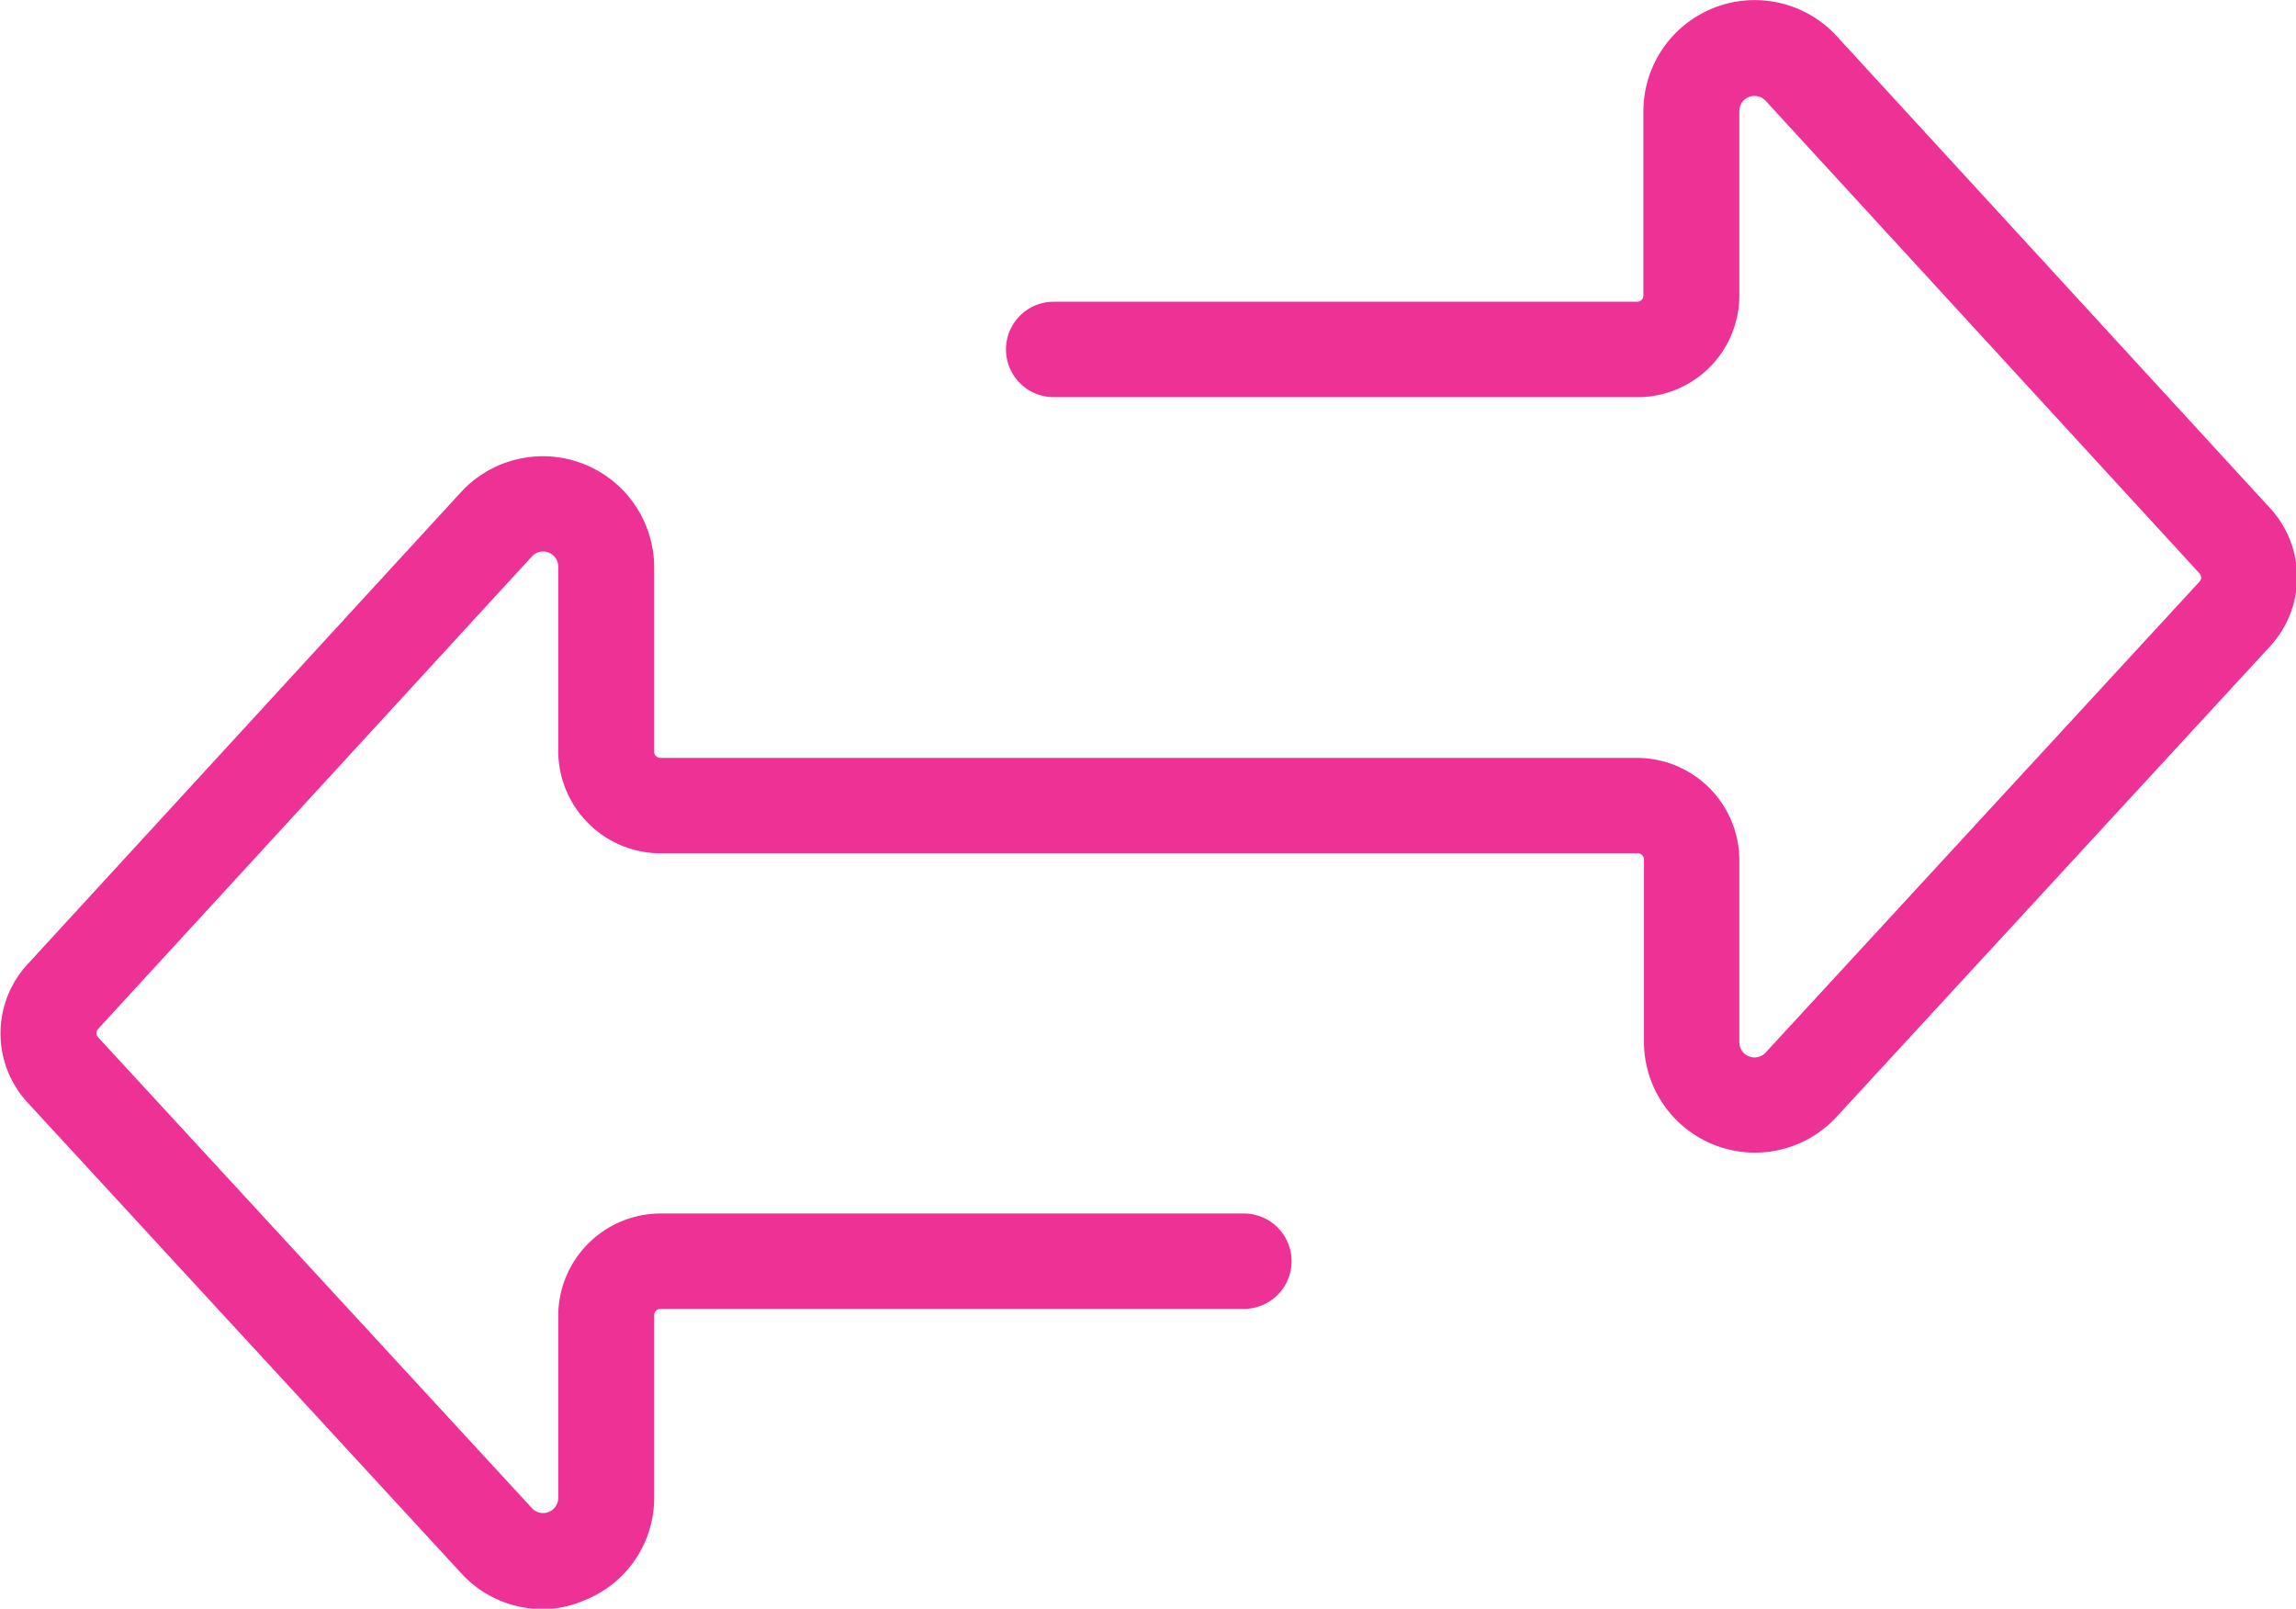 <svg xmlns="http://www.w3.org/2000/svg" xmlns:xlink="http://www.w3.org/1999/xlink" width="40.92" height="28.67" viewBox="0 0 40.92 28.67"><defs><clipPath id="a"><rect width="40.92" height="28.67" transform="translate(14.54 20.66)" fill="#ee3194"/></clipPath></defs><g transform="translate(-14.54 -20.66)" clip-path="url(#a)"><g transform="translate(-14.521 -21.262)"><path d="M38.73,70.6a1.954,1.954,0,0,1-1.45-.64l-7.73-8.39a1.816,1.816,0,0,1,0-2.46l7.73-8.42a1.984,1.984,0,0,1,3.44,1.34v3.29a.111.111,0,0,0,.11.11H58.24a1.827,1.827,0,0,1,1.82,1.82V60.5a.27.27,0,0,0,.47.18l7.73-8.39a.109.109,0,0,0,0-.15l-7.73-8.42a.27.27,0,0,0-.47.18v3.29A1.812,1.812,0,0,1,58.24,49H47.84a.85.85,0,1,1,0-1.7h10.4a.111.111,0,0,0,.11-.11V43.9a1.984,1.984,0,0,1,3.44-1.34l7.73,8.42a1.816,1.816,0,0,1,0,2.46l-7.73,8.39a1.978,1.978,0,0,1-3.43-1.34V57.24a.111.111,0,0,0-.11-.11H40.83a1.827,1.827,0,0,1-1.82-1.82V52.02a.27.27,0,0,0-.47-.18l-7.73,8.42a.109.109,0,0,0,0,.15l7.73,8.39a.27.27,0,0,0,.47-.18V65.37a1.827,1.827,0,0,1,1.82-1.82h10.4a.85.85,0,0,1,0,1.7H40.83a.111.111,0,0,0-.11.11v3.25a1.963,1.963,0,0,1-1.26,1.84A1.834,1.834,0,0,1,38.73,70.6Z" fill="#ee3194"/></g></g></svg>